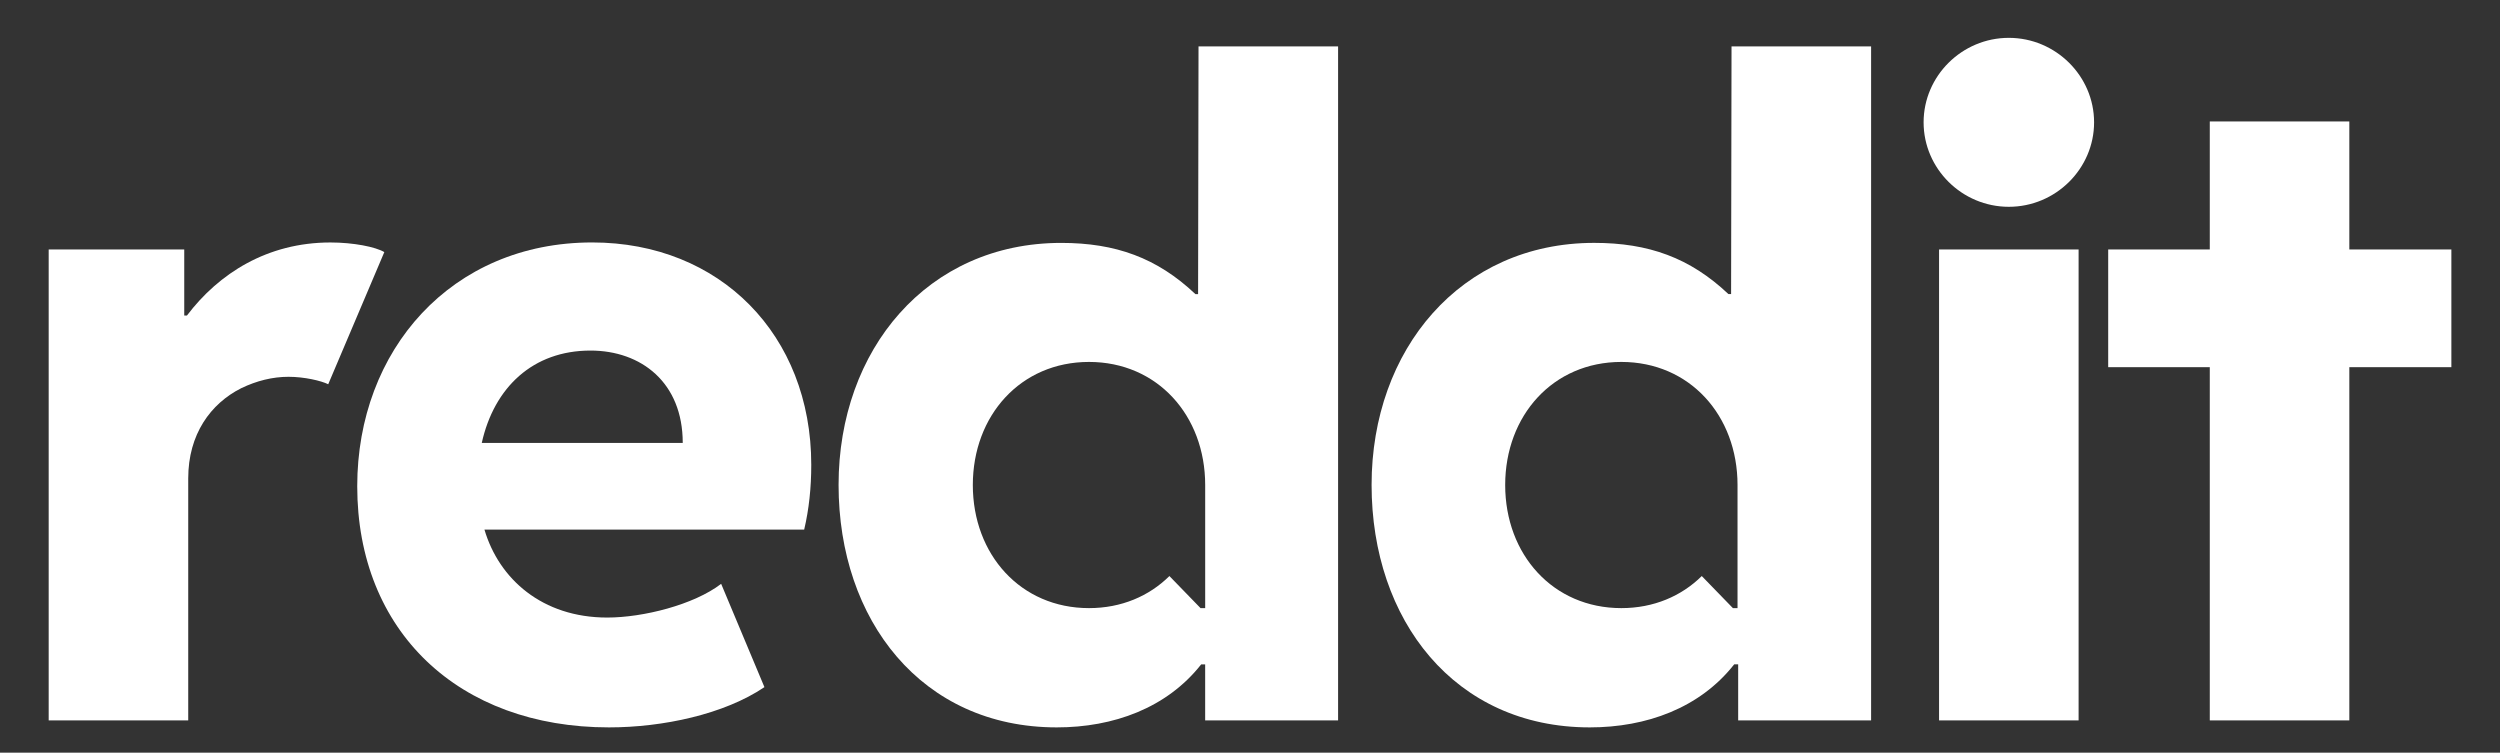 <svg width="93" height="28" viewBox="0 0 93 28" fill="none" xmlns="http://www.w3.org/2000/svg">
<rect x="0" y="0" width="93" height="28" fill="#333333" stroke="none"/>
<g clip-path="url(#clip0_328_6001)">
<path d="M14.297 9.377L12.21 14.294C11.947 14.164 11.323 14.017 10.732 14.017C10.14 14.017 9.549 14.164 8.974 14.441C7.84 15.011 7.002 16.151 7.002 17.795V26.799H1.811V9.28H6.854V11.739H6.953C8.136 10.175 9.943 9.02 12.292 9.02C13.146 9.02 13.968 9.183 14.297 9.378L14.297 9.377Z" fill="white"/>
<path d="M13.289 18.088C13.289 13.024 16.788 9.019 22.03 9.019C26.778 9.019 30.179 12.454 30.179 17.29C30.179 18.137 30.096 18.935 29.916 19.7H18.021C18.563 21.54 20.173 22.973 22.588 22.973C23.919 22.973 25.809 22.5 26.827 21.719L28.437 25.561C26.942 26.571 24.658 27.059 22.654 27.059C17.052 27.059 13.289 23.477 13.289 18.088ZM17.922 16.476H25.398C25.398 14.229 23.853 13.041 21.964 13.041C19.828 13.041 18.382 14.409 17.922 16.476Z" fill="white"/>
<path d="M74.728 1.408C76.47 1.408 77.9 2.825 77.9 4.551C77.9 6.277 76.47 7.693 74.728 7.693C72.987 7.693 71.558 6.277 71.558 4.551C71.558 2.825 72.987 1.408 74.728 1.408ZM77.324 26.799H72.133V9.28H77.324V26.799Z" fill="white"/>
<path d="M44.585 1.725L44.569 10.941H44.47C43.041 9.589 41.496 9.036 39.476 9.036C34.498 9.036 31.195 13.008 31.195 18.039C31.195 23.07 34.284 27.059 39.311 27.059C41.414 27.059 43.402 26.343 44.684 24.715H44.832V26.799H49.777V1.725H44.585ZM44.832 22.622H44.66L43.502 21.429C42.748 22.175 41.715 22.622 40.511 22.622C37.968 22.622 36.189 20.629 36.189 18.043C36.189 15.457 37.968 13.464 40.511 13.464C43.054 13.464 44.833 15.457 44.833 18.043V22.622H44.832Z" fill="white"/>
<path d="M64.413 1.725L64.397 10.94H64.298C62.869 9.589 61.325 9.035 59.304 9.035C54.326 9.035 51.023 13.008 51.023 18.039C51.023 23.07 54.112 27.059 59.139 27.059C61.243 27.059 63.23 26.342 64.512 24.714H64.66V26.799H69.605V1.725H64.413ZM64.635 22.622H64.464L63.306 21.429C62.551 22.174 61.519 22.622 60.314 22.622C57.771 22.622 55.993 20.629 55.993 18.043C55.993 15.457 57.771 13.464 60.314 13.464C62.858 13.464 64.636 15.457 64.636 18.043V22.622H64.635Z" fill="white"/>
<path d="M87.395 9.28H91.191V13.659H87.395V26.799H82.204V13.659H78.425V9.28H82.204V4.518H87.395V9.28Z" fill="white"/>
</g>
<defs>
<clipPath id="clip0_328_6001">
<rect width="91.5" height="27.203" fill="white" transform="translate(0.75 0.657)"/>
</clipPath>
</defs>
</svg>
